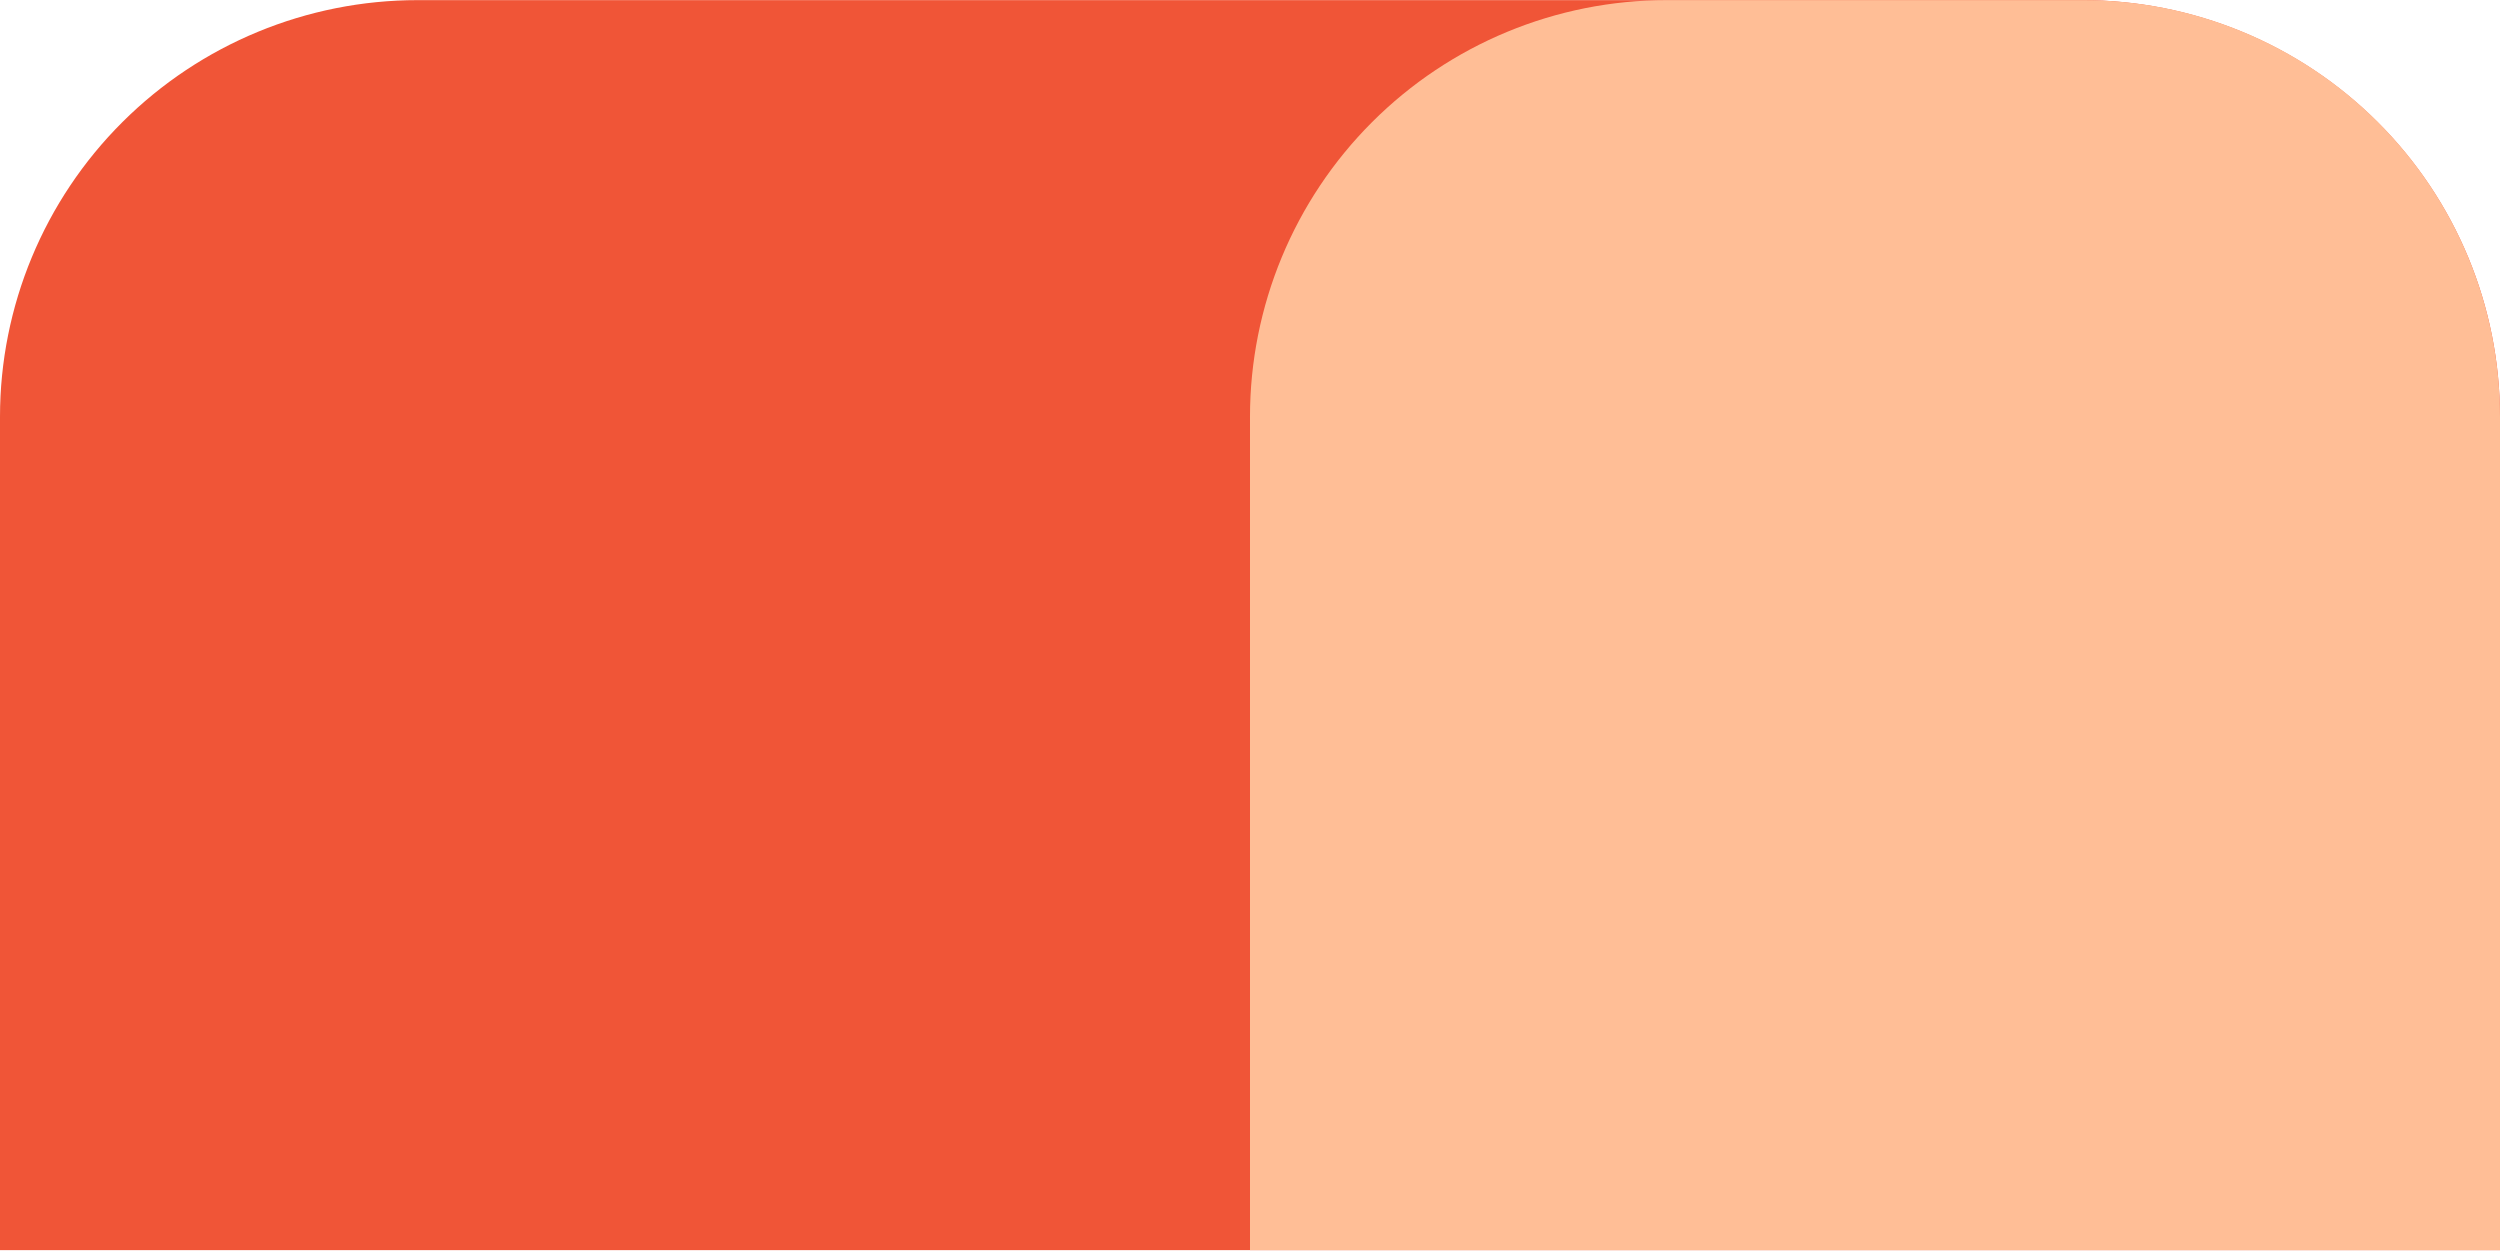 <svg width="360" height="181" viewBox="0 0 360 181" fill="none" xmlns="http://www.w3.org/2000/svg">
<path d="M299.85 0.018H60.15C44.197 0.018 28.898 6.339 17.618 17.591C6.337 28.843 0 44.105 0 60.018V180.018H360V60.018C360 44.105 353.663 28.843 342.382 17.591C331.102 6.339 315.802 0.018 299.85 0.018Z" fill="#F05537"/>
<path d="M359.999 60.018C359.999 44.105 353.678 28.843 342.425 17.591C331.173 6.339 315.912 0.018 299.999 0.018H239.999C224.086 0.018 208.825 6.339 197.573 17.591C186.32 28.843 179.999 44.105 179.999 60.018V180.018H359.999V60.018Z" fill="#FFBE96"/>
</svg>
